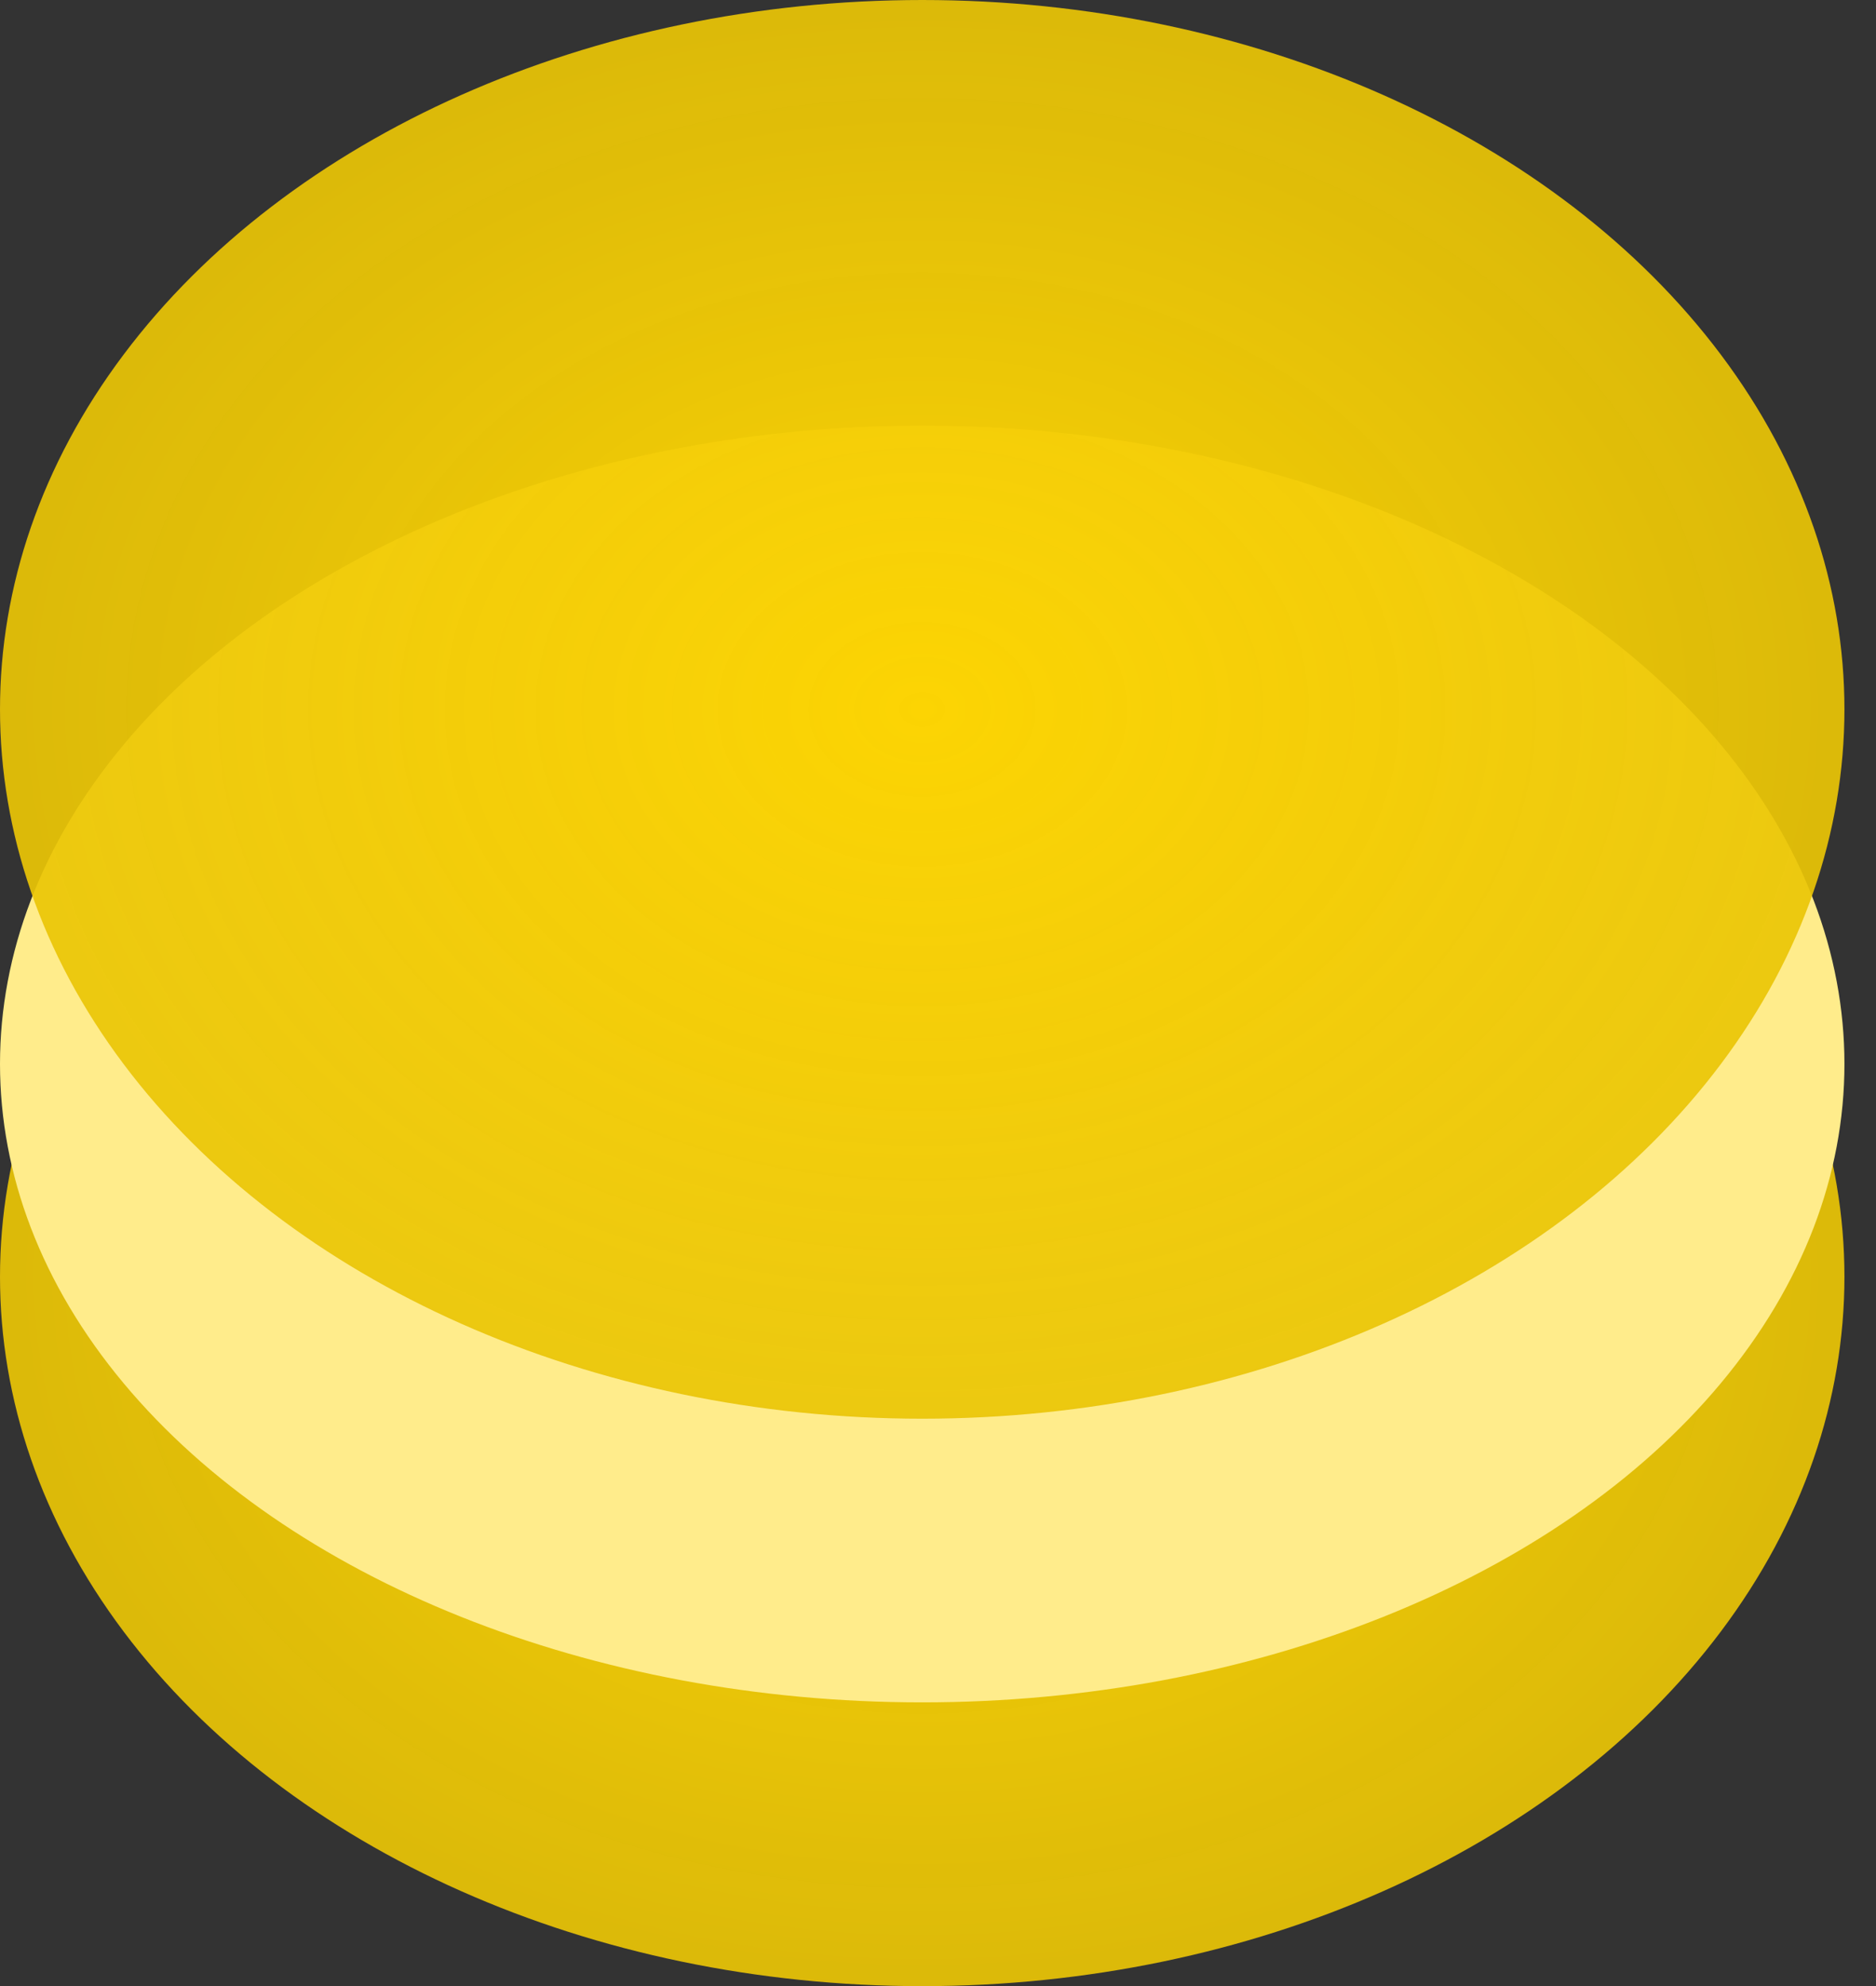 <svg width="17" height="18" viewBox="0 0 17 18" fill="none" xmlns="http://www.w3.org/2000/svg">
<rect x="0" y="0" width="17" height="18" fill="#333333" stroke="none"/>
<ellipse cx="8.357" cy="11.572" rx="6.429" ry="8.357" transform="rotate(90 8.357 11.572)" fill="url(#paint0_radial)"/>
<ellipse cx="8.357" cy="9.643" rx="5.786" ry="8.357" transform="rotate(90 8.357 9.643)" fill="#FFEC8B"/>
<ellipse cx="8.357" cy="6.429" rx="6.429" ry="8.357" transform="rotate(90 8.357 6.429)" fill="url(#paint1_radial)"/>
<defs>
<radialGradient id="paint0_radial" cx="0" cy="0" r="1" gradientUnits="userSpaceOnUse" gradientTransform="translate(8.357 11.572) rotate(90) scale(8.357 6.429)">
<stop stop-color="#FCD403"/>
<stop offset="1" stop-color="#EAC506" stop-opacity="0.92"/>
</radialGradient>
<radialGradient id="paint1_radial" cx="0" cy="0" r="1" gradientUnits="userSpaceOnUse" gradientTransform="translate(8.357 6.429) rotate(90) scale(8.357 6.429)">
<stop stop-color="#FCD403"/>
<stop offset="1" stop-color="#EAC506" stop-opacity="0.92"/>
</radialGradient>
</defs>
</svg>
